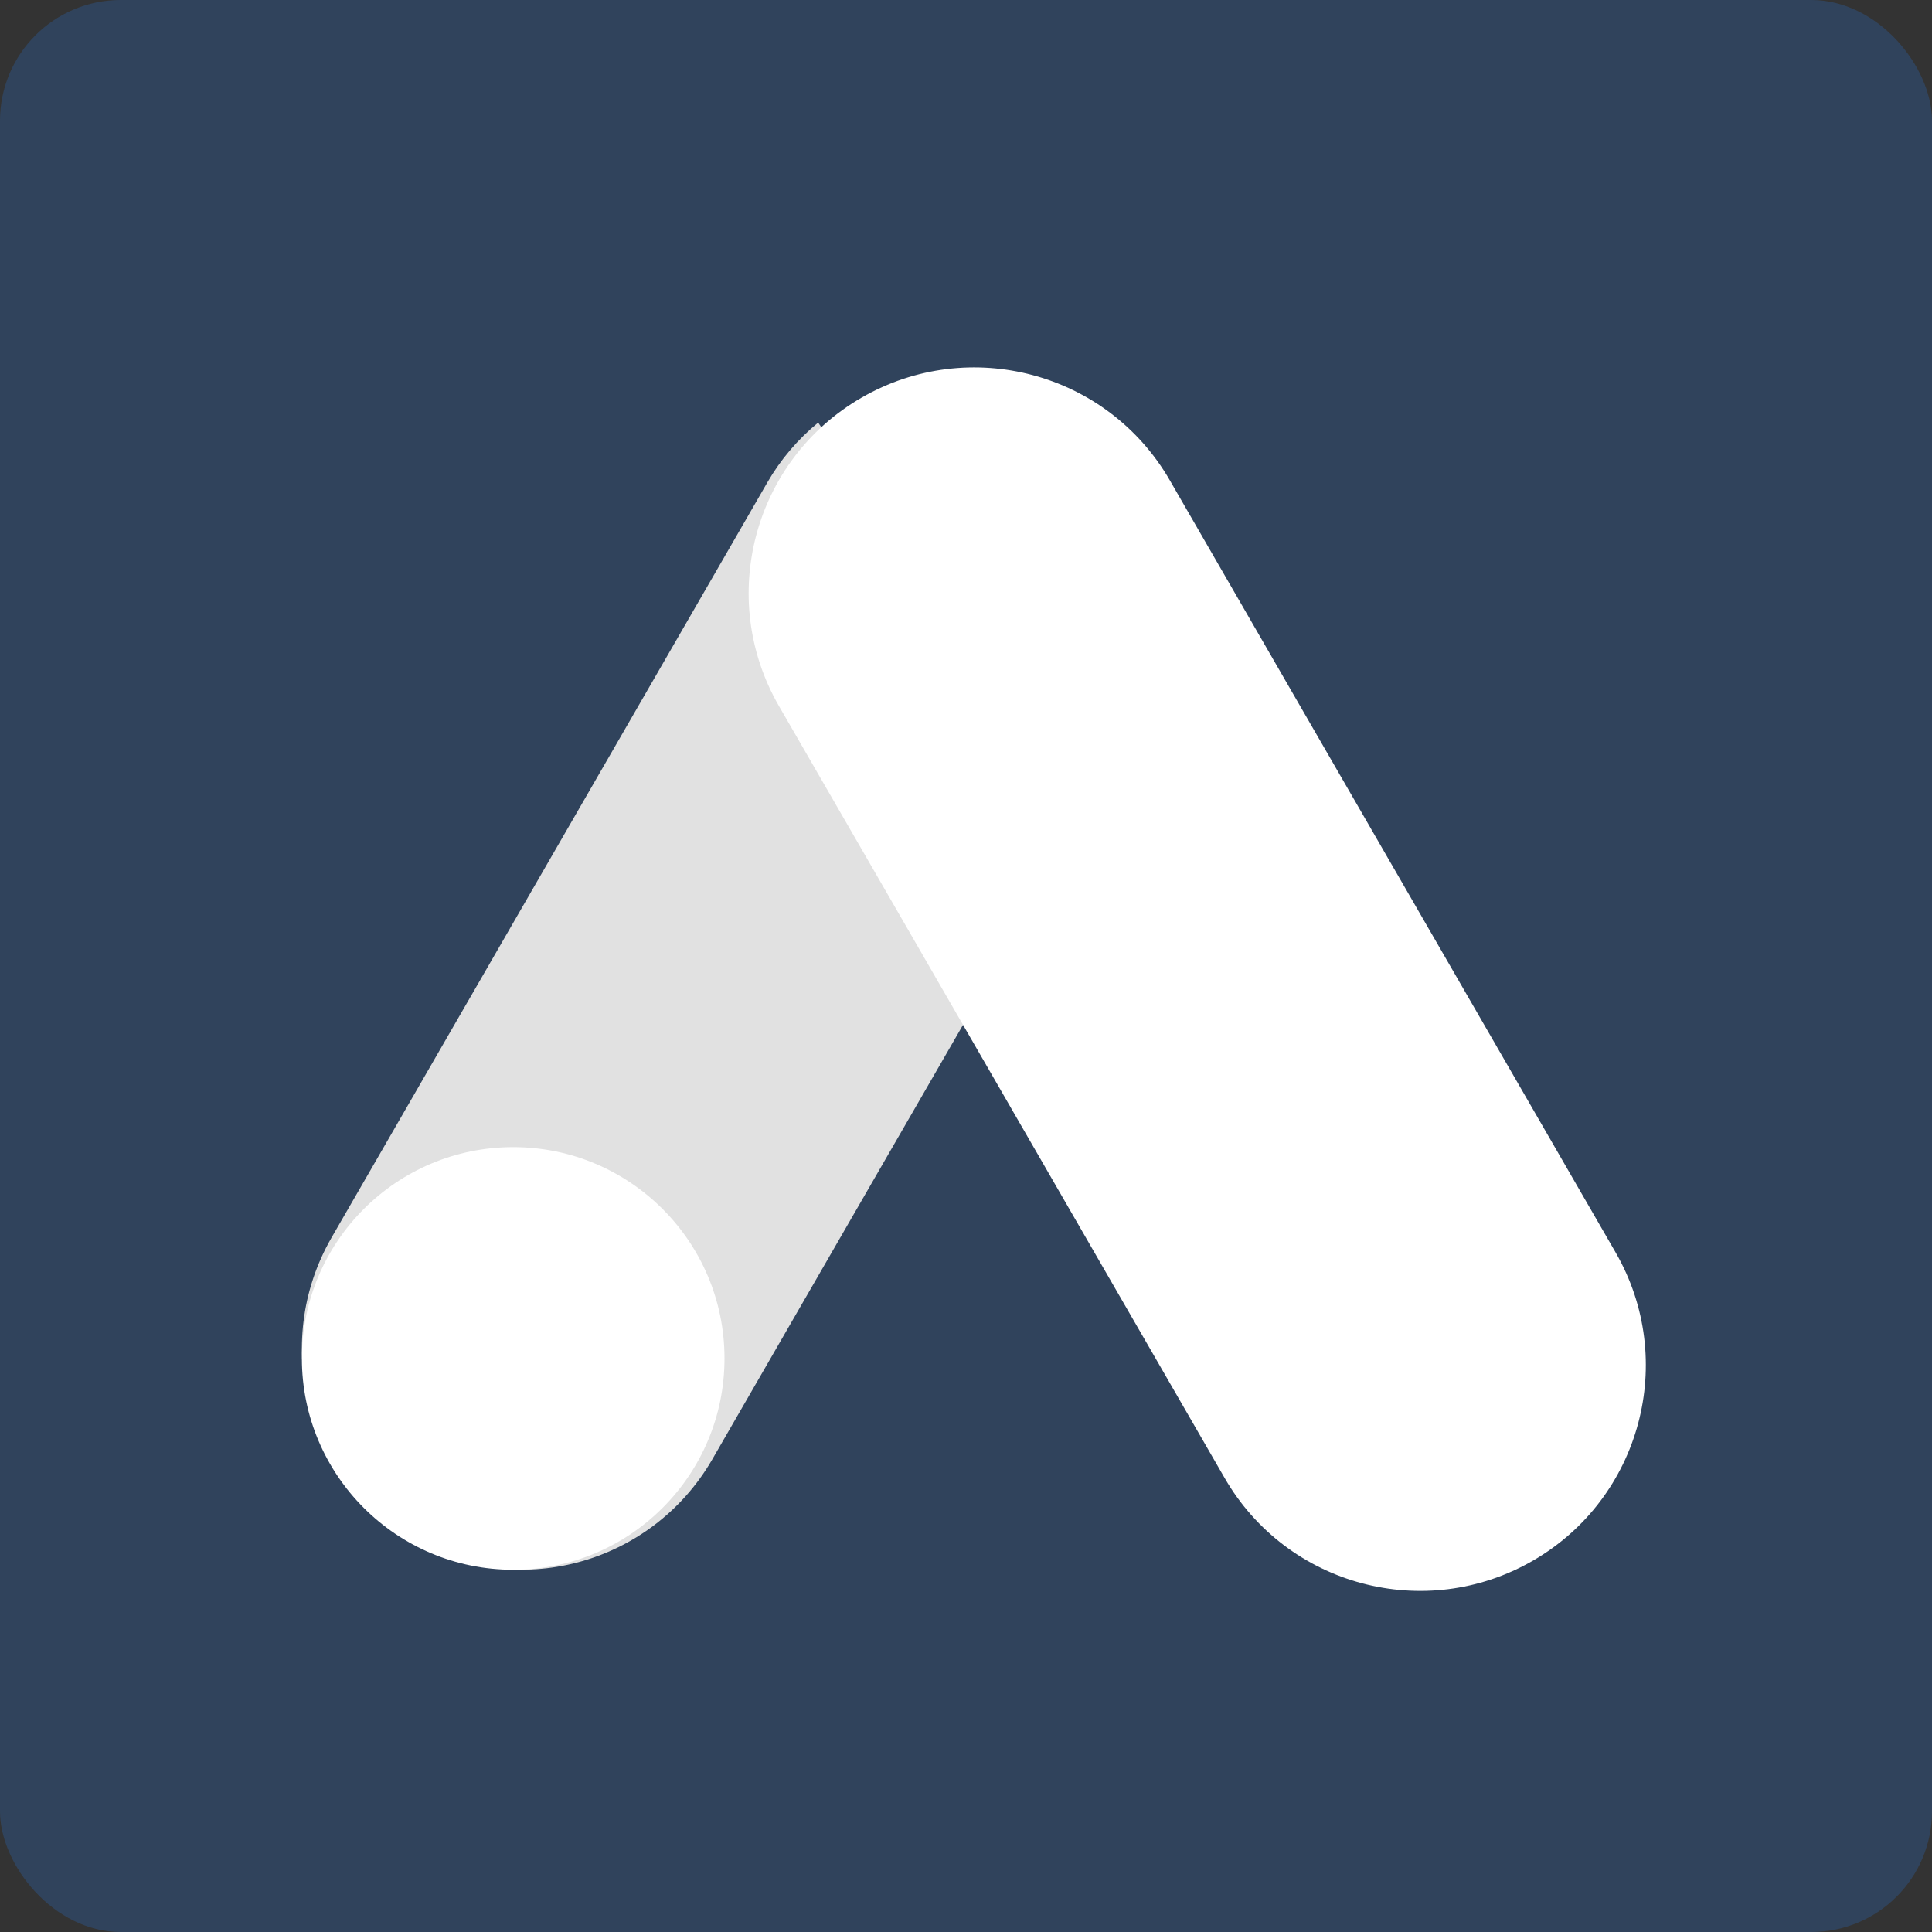<svg xmlns="http://www.w3.org/2000/svg" xmlns:xlink="http://www.w3.org/1999/xlink" width="32" height="32" viewBox="0 0 32 32"><rect x="0" y="0" width="32" height="32" fill="#333333" stroke="none"/><title>ads</title><g id="Page-1" stroke="none" stroke-width="1" fill="none" fill-rule="evenodd"><g id="headerupdate" transform="translate(-338, -557)"><g id="ads" transform="translate(338, 557)"><rect id="Rectangle" fill="#2980fa" opacity=".211" x="0" y="0" width="32" height="32" rx="2"/><g id="6929233_google-ads_logo_icon" transform="translate(5, 4.718)" fill-rule="nonzero"><path d="M8.551 2.282C8.213 2.559 7.928 2.895 7.709 3.274L.488 15.787C-.515 17.537.077 19.773 1.813 20.791c1.742 1.008 3.967.413 4.981-1.331L13 8.706C11.631 6.731 9.633 3.85 8.551 2.282z" id="Path" fill="#e1e1e1"/><circle id="Oval" fill="#fff" cx="3.5" cy="17.782" r="3.5"/><path d="M14.83.379c2.065.0 3.738 1.674 3.738 3.738V18.883c0 2.065-1.674 3.738-3.738 3.738-2.065.0-3.738-1.674-3.738-3.738V4.117c0-2.065 1.674-3.738 3.738-3.738z" id="Rectangle" fill="#fff" transform="translate(14.83, 11.5) rotate(150) translate(-14.83, -11.5)"/></g></g></g></g></svg>